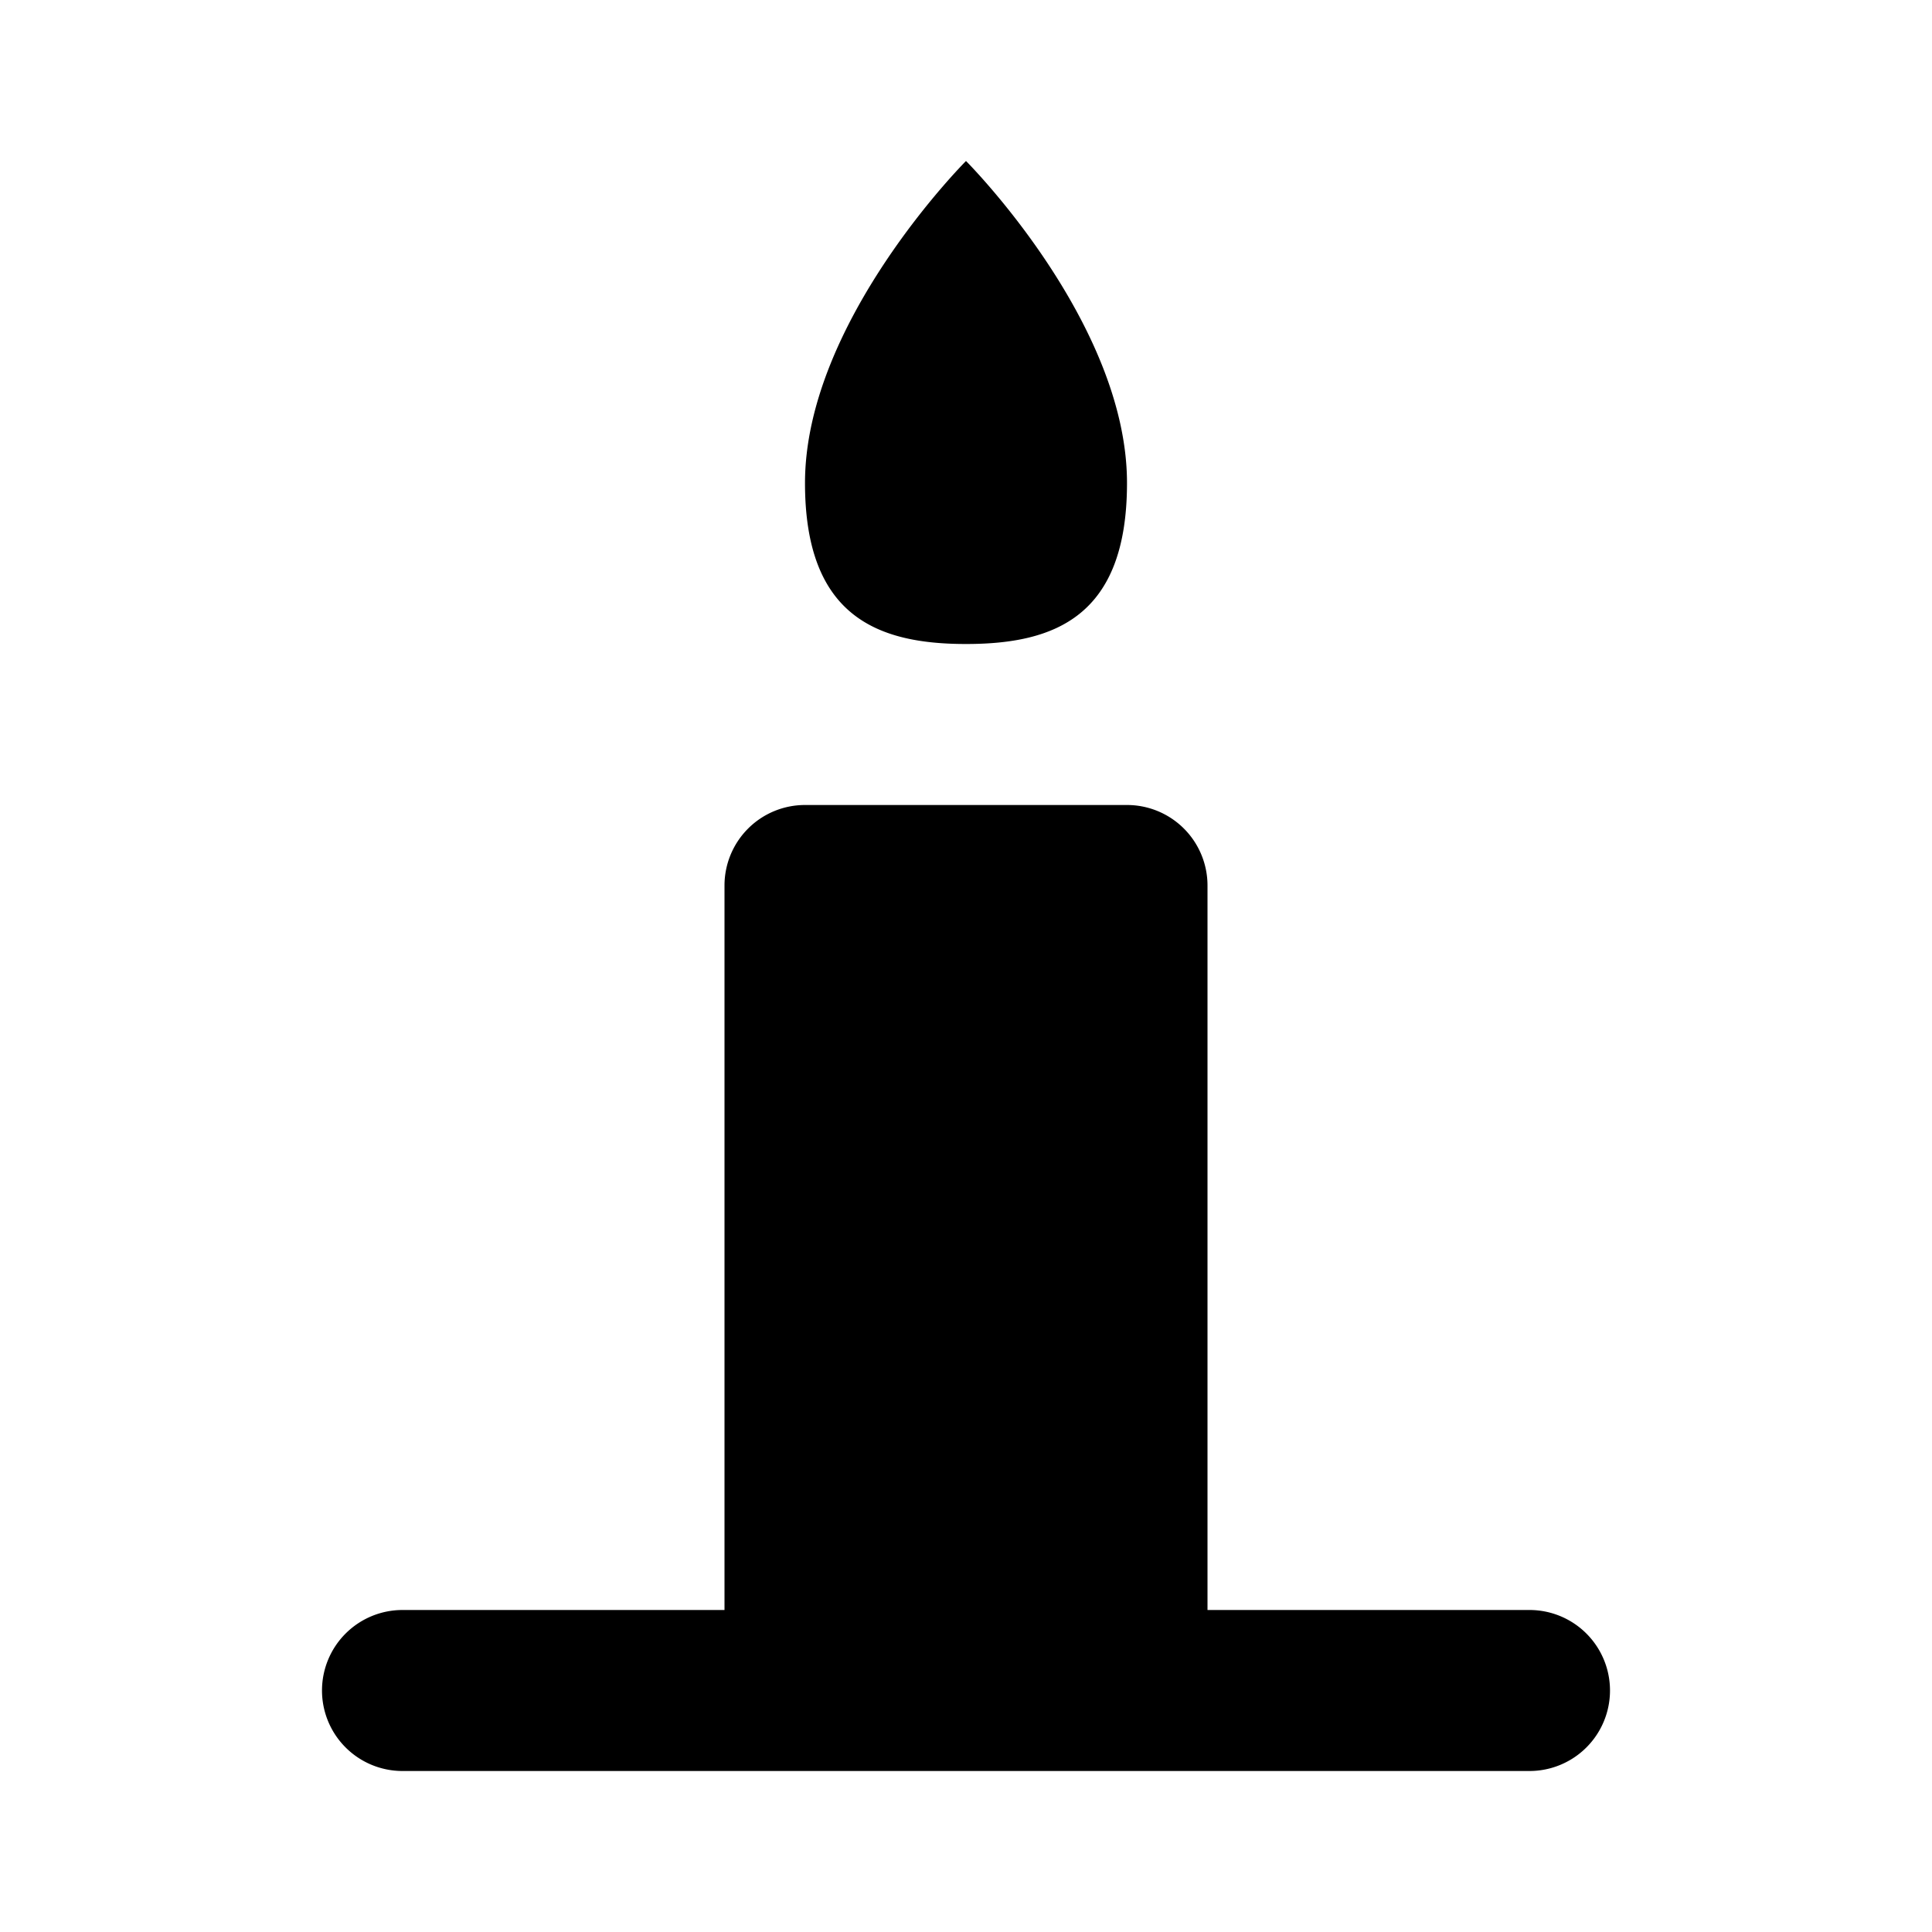 <?xml version="1.0" encoding="utf-8"?><!-- Uploaded to: SVG Repo, www.svgrepo.com, Generator: SVG Repo Mixer Tools -->
<svg fill="#000000" width="800px" height="800px" viewBox="0 0 24 24" xmlns="http://www.w3.org/2000/svg"><path d="M4,21a1,1,0,0,1,1-1H9V11a1,1,0,0,1,1-1h4a1,1,0,0,1,1,1v9h4a1,1,0,0,1,0,2H5A1,1,0,0,1,4,21ZM12,8c1.105,0,2-.343,2-2,0-2-2-4-2-4s-2,2-2,4C10,7.657,10.9,8,12,8Z"/></svg>